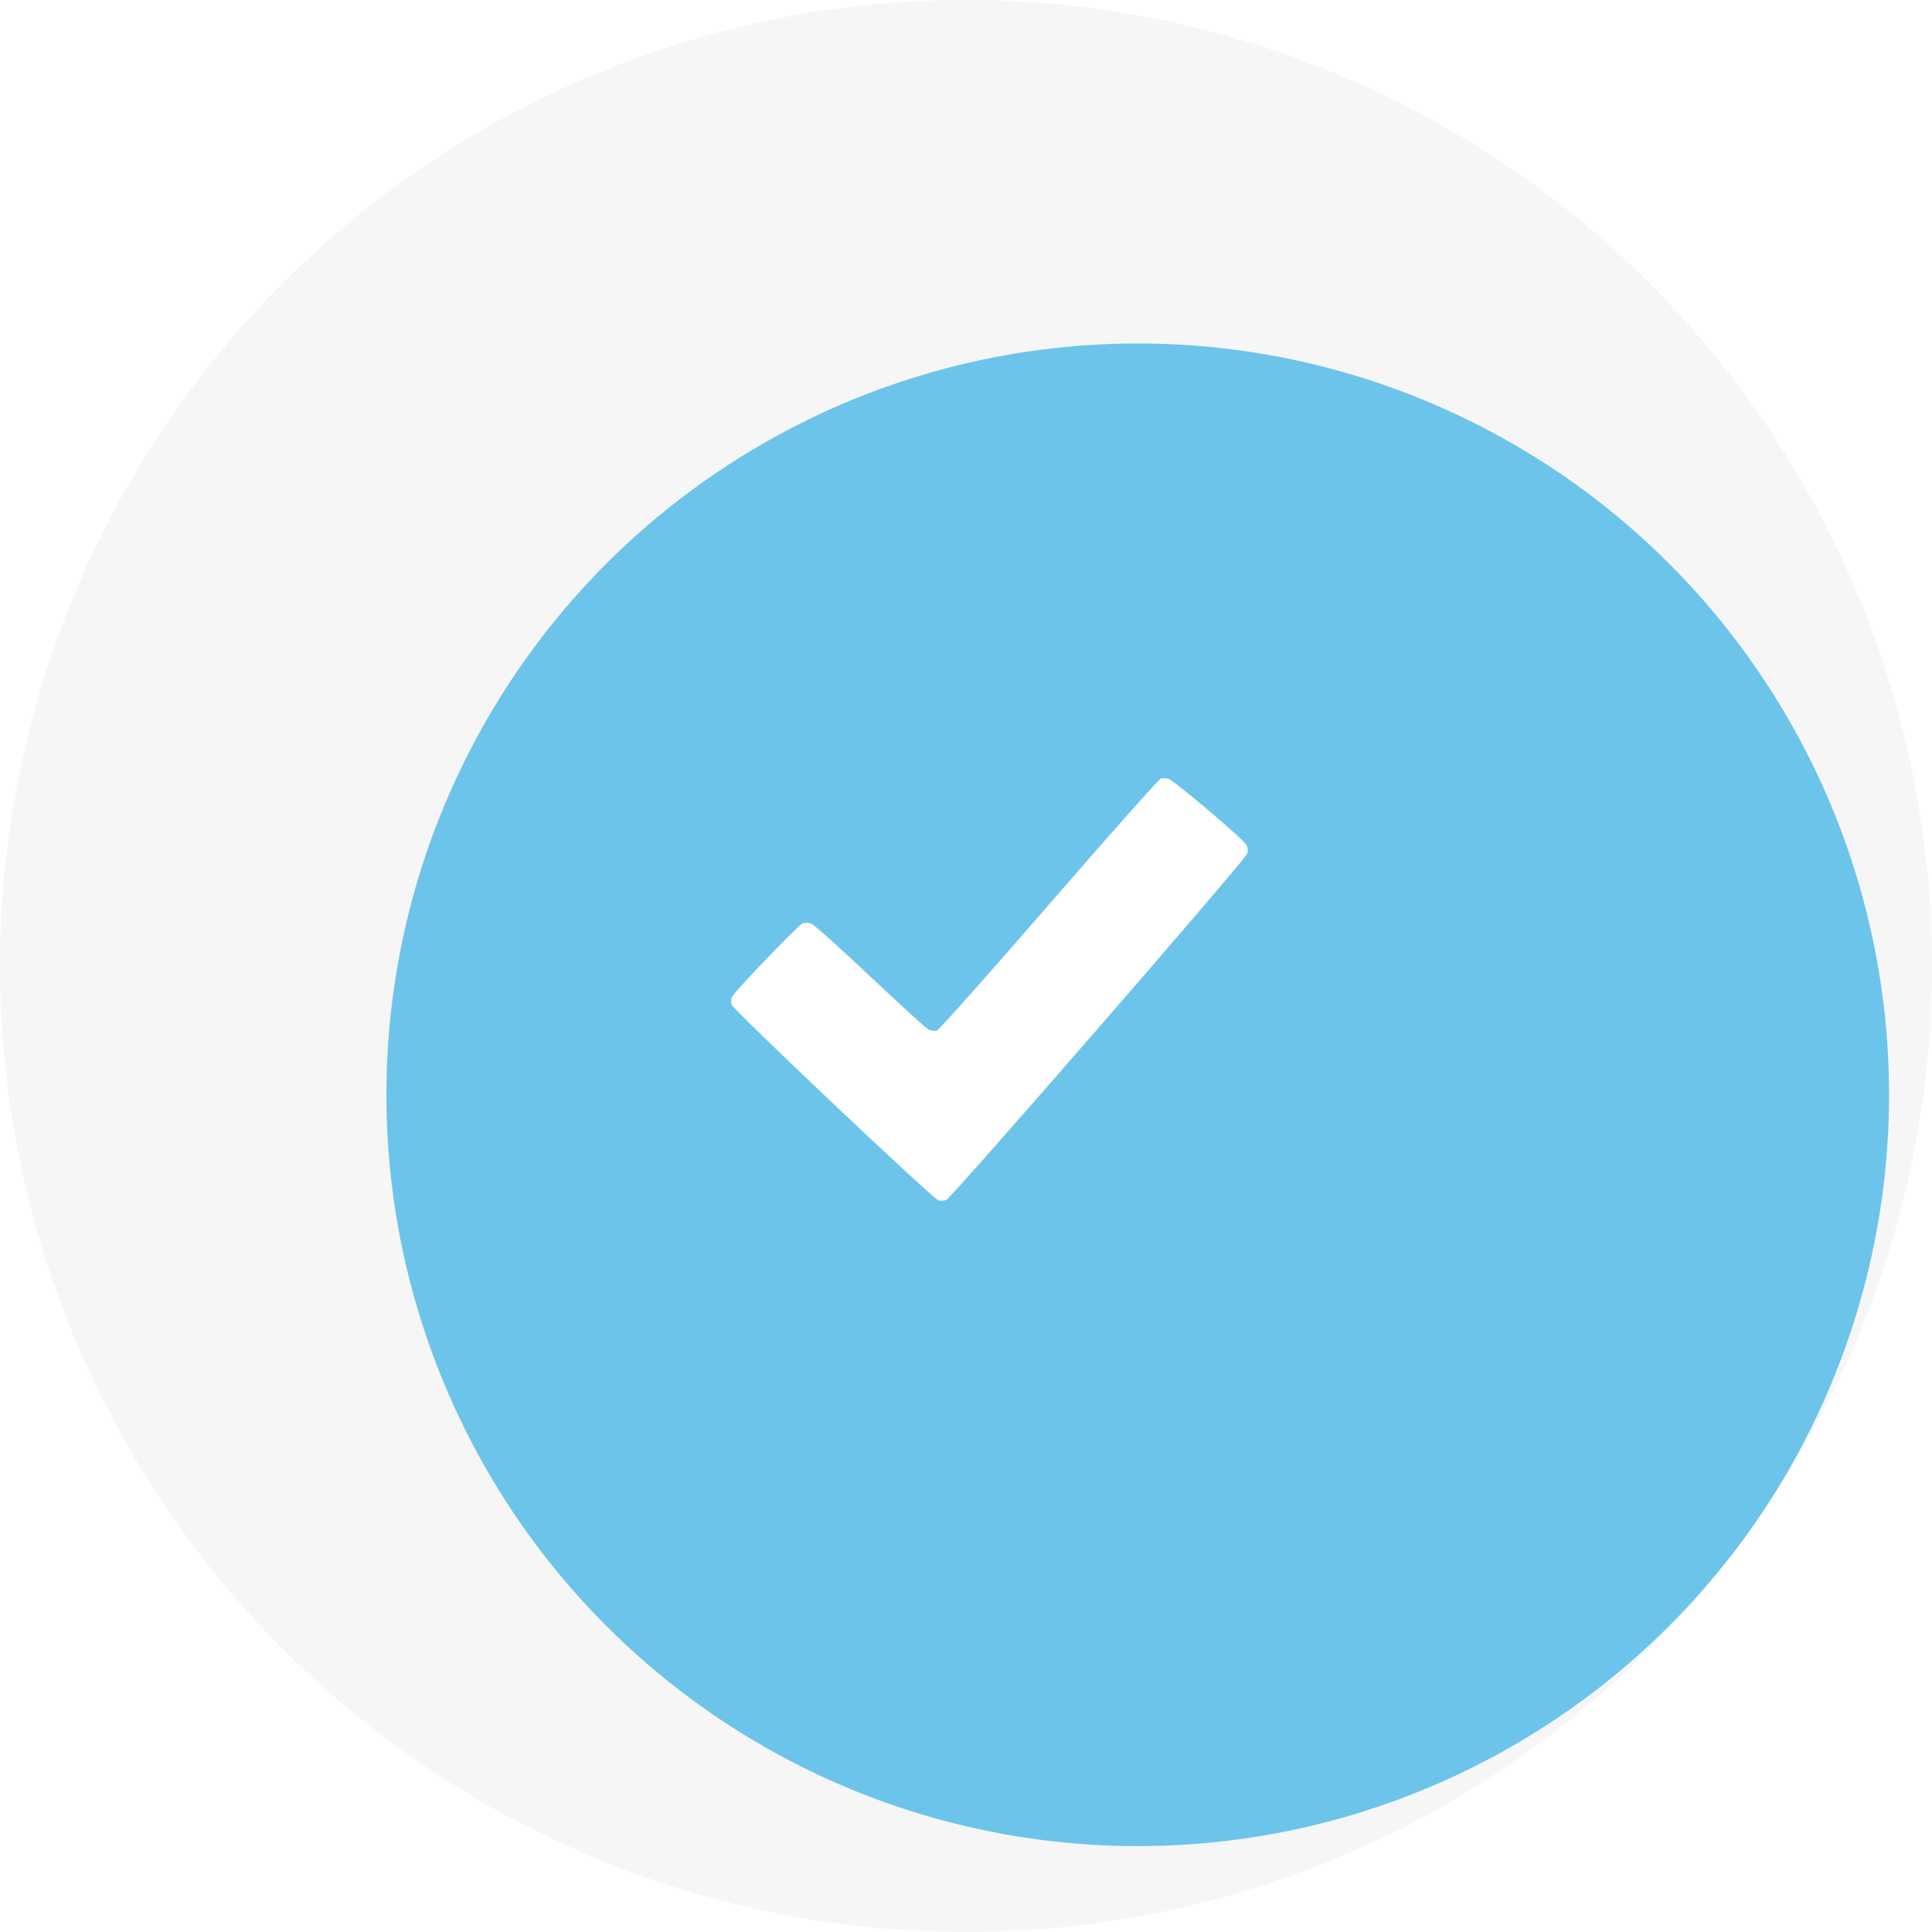 <?xml version="1.0" encoding="UTF-8"?> <svg xmlns="http://www.w3.org/2000/svg" width="45" height="45" viewBox="0 0 45 45" fill="none"> <circle cx="22.5" cy="22.5" r="22.5" fill="#F6F6F6"></circle> <g filter="url(#filter0_i_86_269)"> <circle cx="22.5" cy="22.5" r="17.5" fill="#6DC4EA"></circle> </g> <path fill-rule="evenodd" clip-rule="evenodd" d="M27.042 18.13C27.001 18.139 25.829 19.458 24.439 21.061C23.049 22.665 21.87 23.99 21.821 24.006C21.771 24.021 21.682 24.008 21.623 23.977C21.564 23.946 20.951 23.388 20.262 22.737C19.573 22.087 18.959 21.536 18.897 21.513C18.835 21.49 18.743 21.487 18.691 21.507C18.599 21.542 17.139 23.063 17.055 23.212C17.031 23.254 17.024 23.338 17.039 23.398C17.068 23.513 21.707 27.904 21.857 27.958C21.902 27.975 21.984 27.971 22.039 27.951C22.158 27.907 28.979 20.06 29.043 19.893C29.073 19.815 29.068 19.747 29.027 19.673C28.947 19.533 27.34 18.173 27.214 18.139C27.16 18.125 27.083 18.121 27.042 18.13Z" fill="white"></path> <defs> <filter id="filter0_i_86_269" x="5" y="5" width="39" height="38" filterUnits="userSpaceOnUse" color-interpolation-filters="sRGB"> <feFlood flood-opacity="0" result="BackgroundImageFix"></feFlood> <feBlend mode="normal" in="SourceGraphic" in2="BackgroundImageFix" result="shape"></feBlend> <feColorMatrix in="SourceAlpha" type="matrix" values="0 0 0 0 0 0 0 0 0 0 0 0 0 0 0 0 0 0 127 0" result="hardAlpha"></feColorMatrix> <feOffset dx="4" dy="3"></feOffset> <feGaussianBlur stdDeviation="6.5"></feGaussianBlur> <feComposite in2="hardAlpha" operator="arithmetic" k2="-1" k3="1"></feComposite> <feColorMatrix type="matrix" values="0 0 0 0 1 0 0 0 0 1 0 0 0 0 1 0 0 0 0.25 0"></feColorMatrix> <feBlend mode="normal" in2="shape" result="effect1_innerShadow_86_269"></feBlend> </filter> </defs> </svg> 